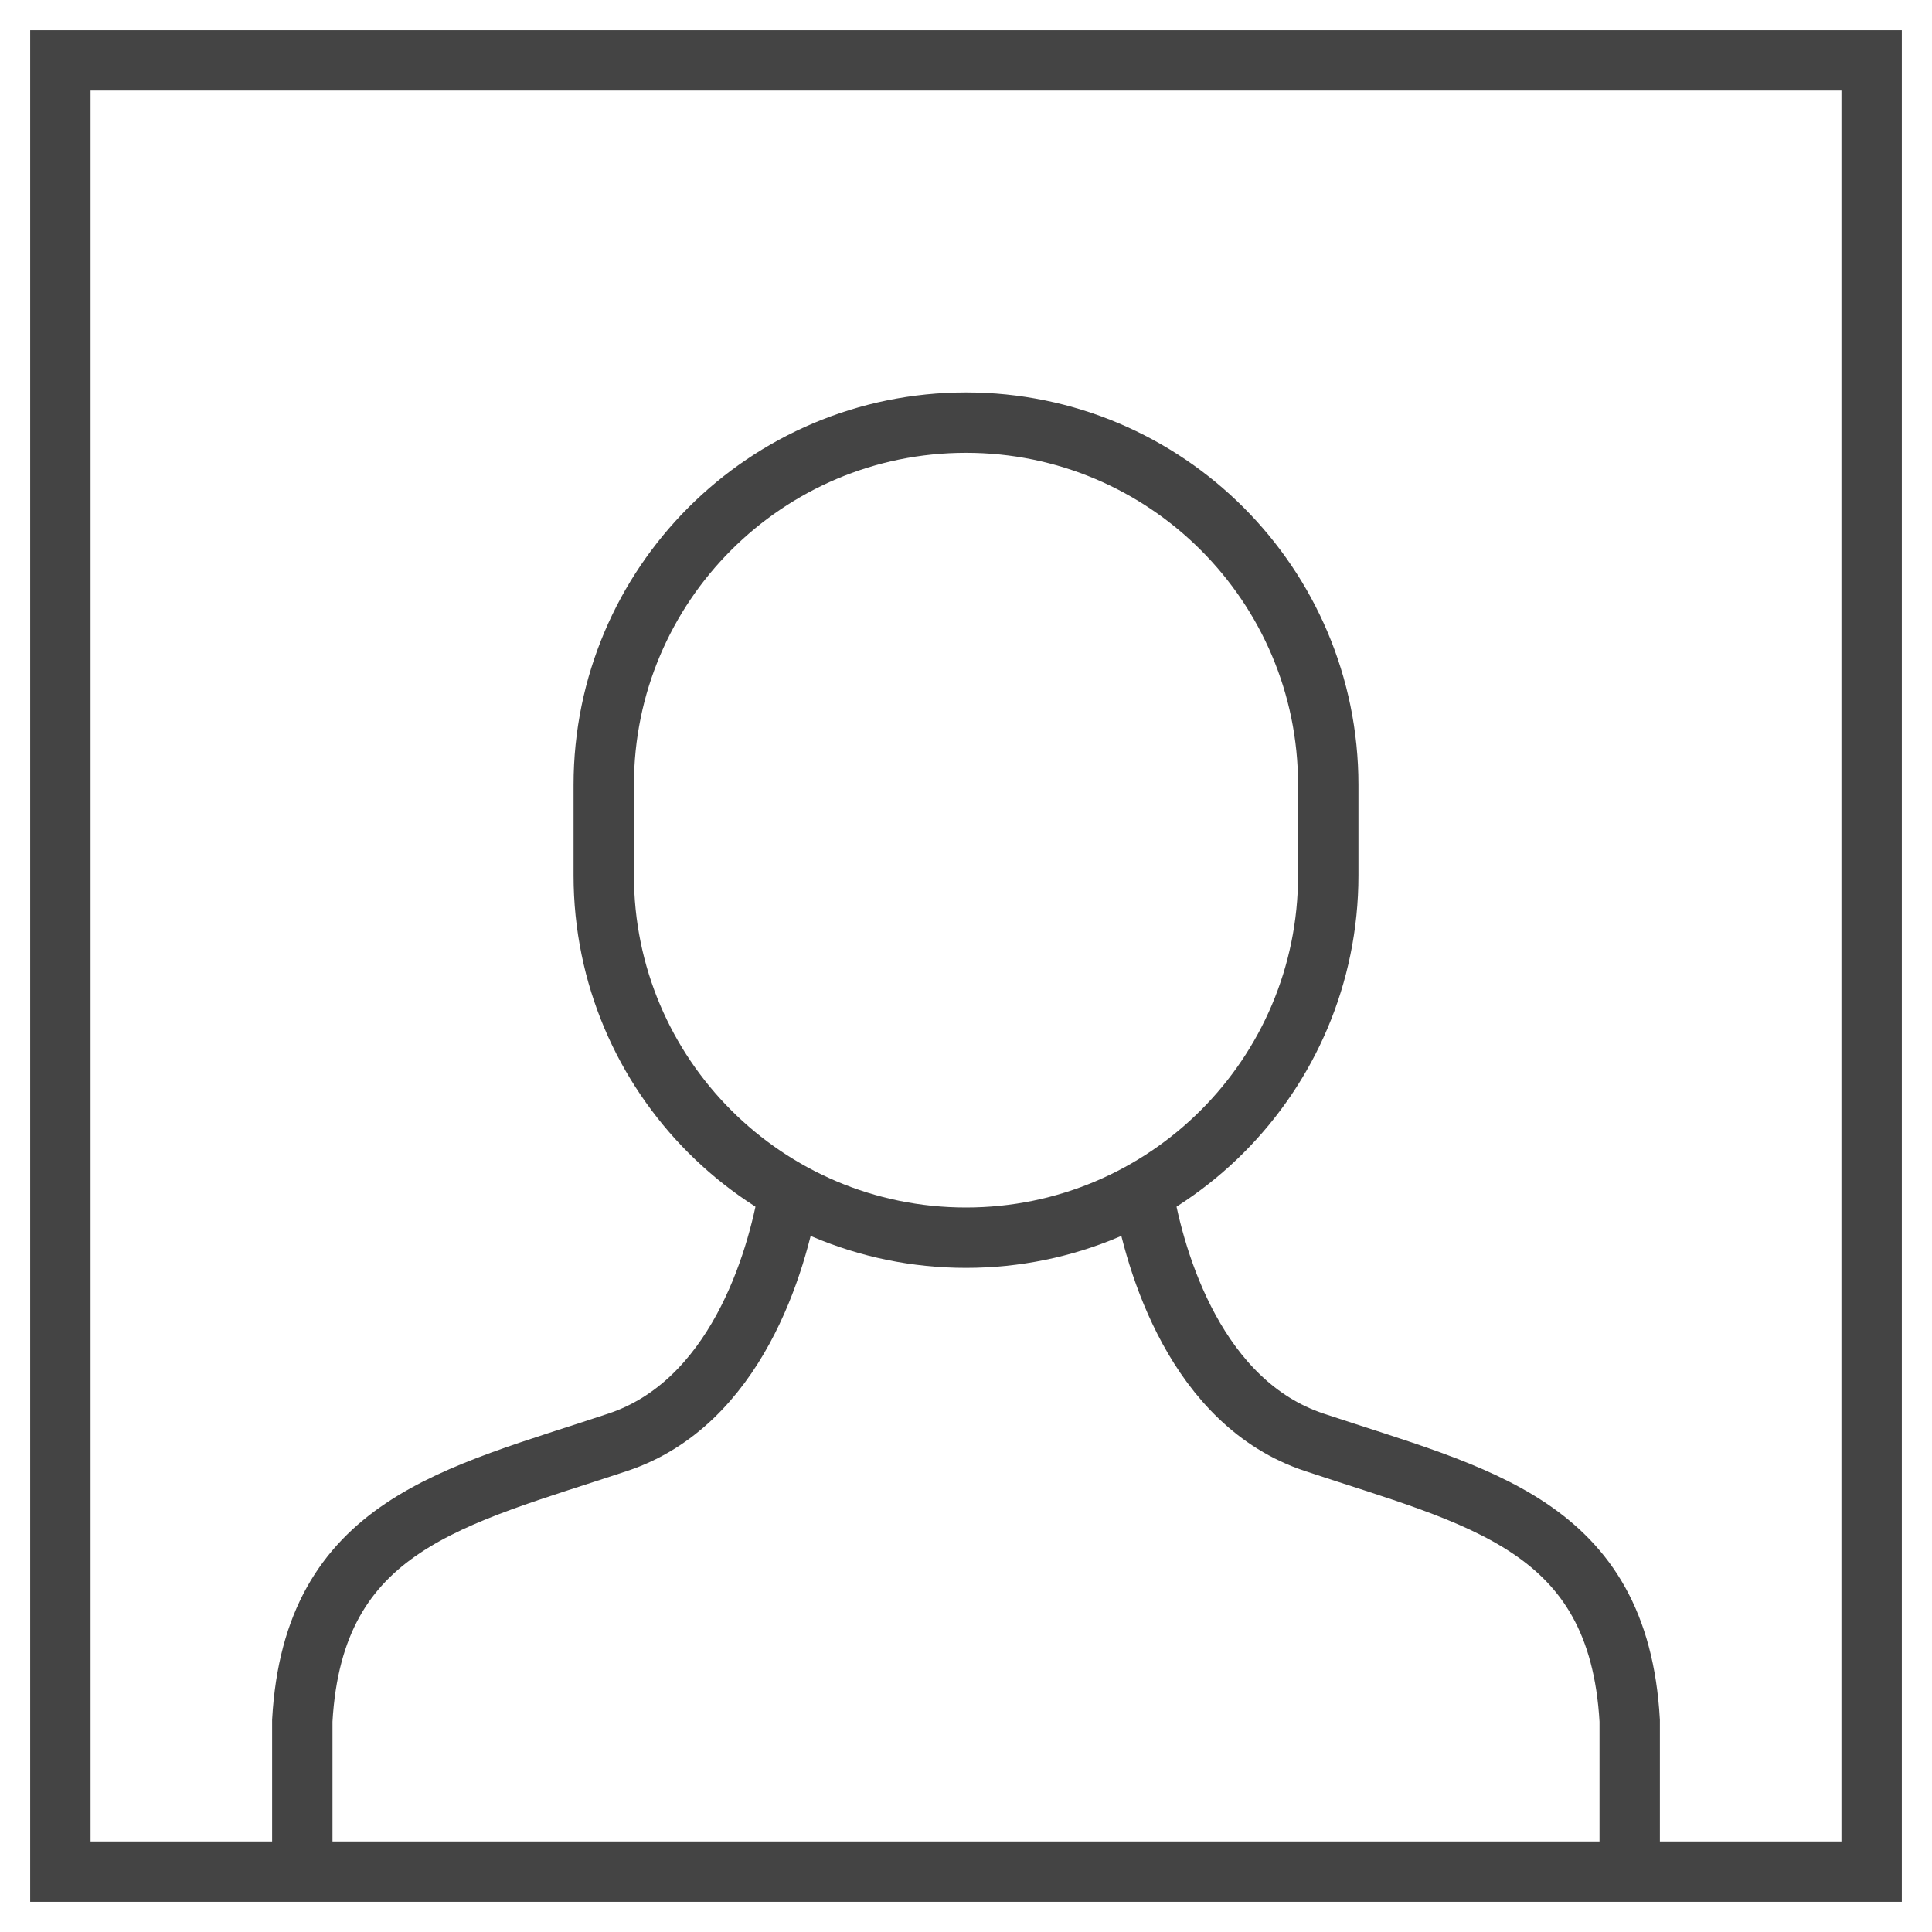 <svg xmlns="http://www.w3.org/2000/svg" xmlns:xlink="http://www.w3.org/1999/xlink" x="0px" y="0px" width="64px" height="64px" viewBox="0 0 64 64"><g stroke-width="2" transform="translate(0, 0)"><path data-cap="butt" data-color="color-2" fill="none" stroke="#444444" stroke-width="2" stroke-miterlimit="10" d="M26.14,39.474
	c-0.402,2.395-1.787,7.008-5.671,8.302C15.037,49.587,10.384,50.486,10.014,57v5" stroke-linejoin="miter" stroke-linecap="butt"></path>
<path data-cap="butt" data-color="color-2" fill="none" stroke="#444444" stroke-width="2" stroke-miterlimit="10" d="M37.86,39.474
	c0.402,2.395,1.787,7.008,5.671,8.302c5.432,1.811,10.085,2.709,10.455,9.224v5" stroke-linejoin="miter" stroke-linecap="butt"></path>
<rect x="2" y="2" fill="none" stroke="#444444" stroke-width="2" stroke-linecap="square" stroke-miterlimit="10" width="60" height="60" stroke-linejoin="miter"></rect>
<path data-color="color-2" fill="none" stroke="#444444" stroke-width="2" stroke-linecap="square" stroke-miterlimit="10" d="M32,41L32,41
	c-6.627,0-12-5.373-12-12v-3c0-6.627,5.373-12,12-12h0c6.627,0,12,5.373,12,12v3C44,35.627,38.627,41,32,41z" stroke-linejoin="miter"></path></g></svg>